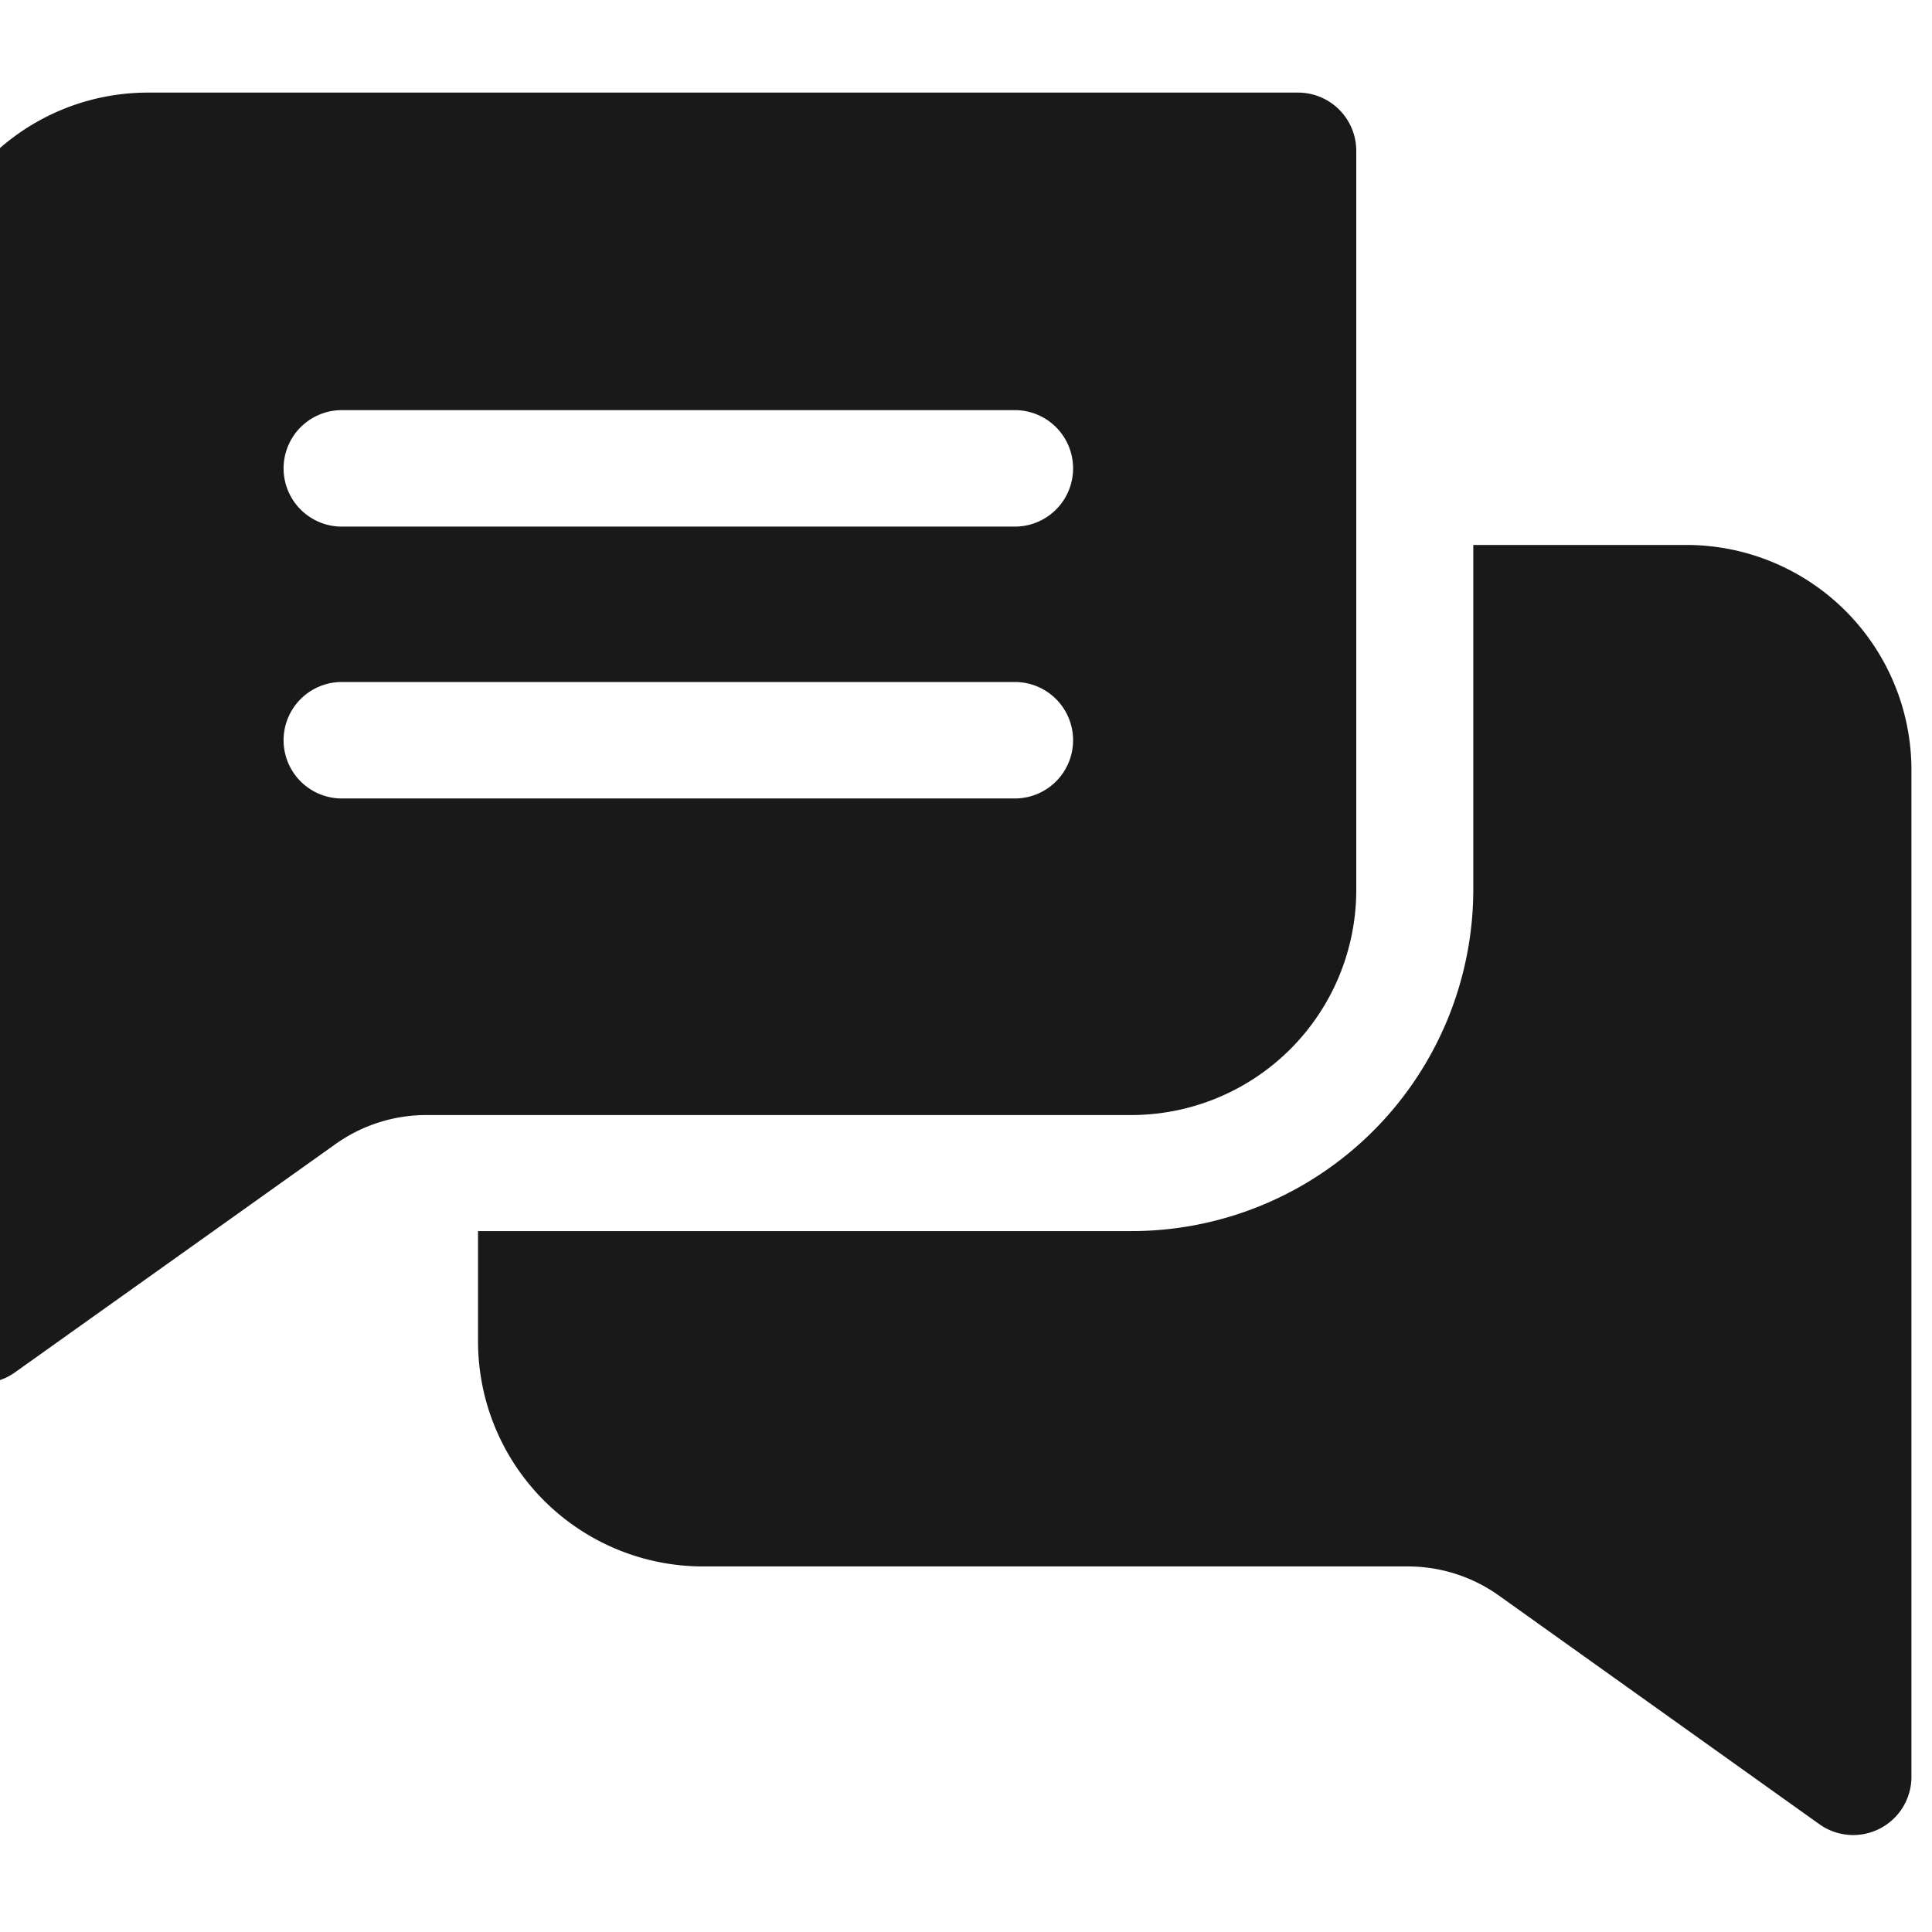 <svg xmlns="http://www.w3.org/2000/svg" xmlns:xlink="http://www.w3.org/1999/xlink" width="14" height="14" viewBox="0 0 14 14">
  <defs>
    <clipPath id="clip-path">
      <rect id="Rectangle_394" data-name="Rectangle 394" width="14" height="14" transform="translate(0.597 3.257)" fill="#191919"/>
    </clipPath>
  </defs>
  <g id="Mask_Group_43" data-name="Mask Group 43" transform="translate(-0.597 -3.257)" clip-path="url(#clip-path)">
    <g id="chatting_1_" data-name="chatting (1)" transform="translate(0.038 3.928)">
      <path id="Path_2700" data-name="Path 2700" d="M9.964.926H1.63A1.631,1.631,0,0,0,0,2.556v7.3a.422.422,0,0,0,.667.344L2.988,8.547a1.136,1.136,0,0,1,.663-.212H8.757a1.631,1.631,0,0,0,1.63-1.63V1.349A.422.422,0,0,0,9.964.926ZM7.913,6.041H3.036a.422.422,0,1,1,0-.844H7.913a.422.422,0,1,1,0,.844Zm0-1.97H3.036a.422.422,0,1,1,0-.844H7.913a.422.422,0,1,1,0,.844Z" transform="translate(0 -0.926)" fill="#191919"/>
      <path id="Path_2701" data-name="Path 2701" d="M14.575,5.965v7.3a.422.422,0,0,1-.667.344l-2.321-1.656a1.136,1.136,0,0,0-.663-.212H5.818a1.631,1.631,0,0,1-1.63-1.63v-.8H8.921A2.477,2.477,0,0,0,11.4,6.839v-2.5h1.55A1.631,1.631,0,0,1,14.575,5.965Z" transform="translate(-0.165 -1.061)" fill="#191919"/>
    </g>
  </g>
</svg>
